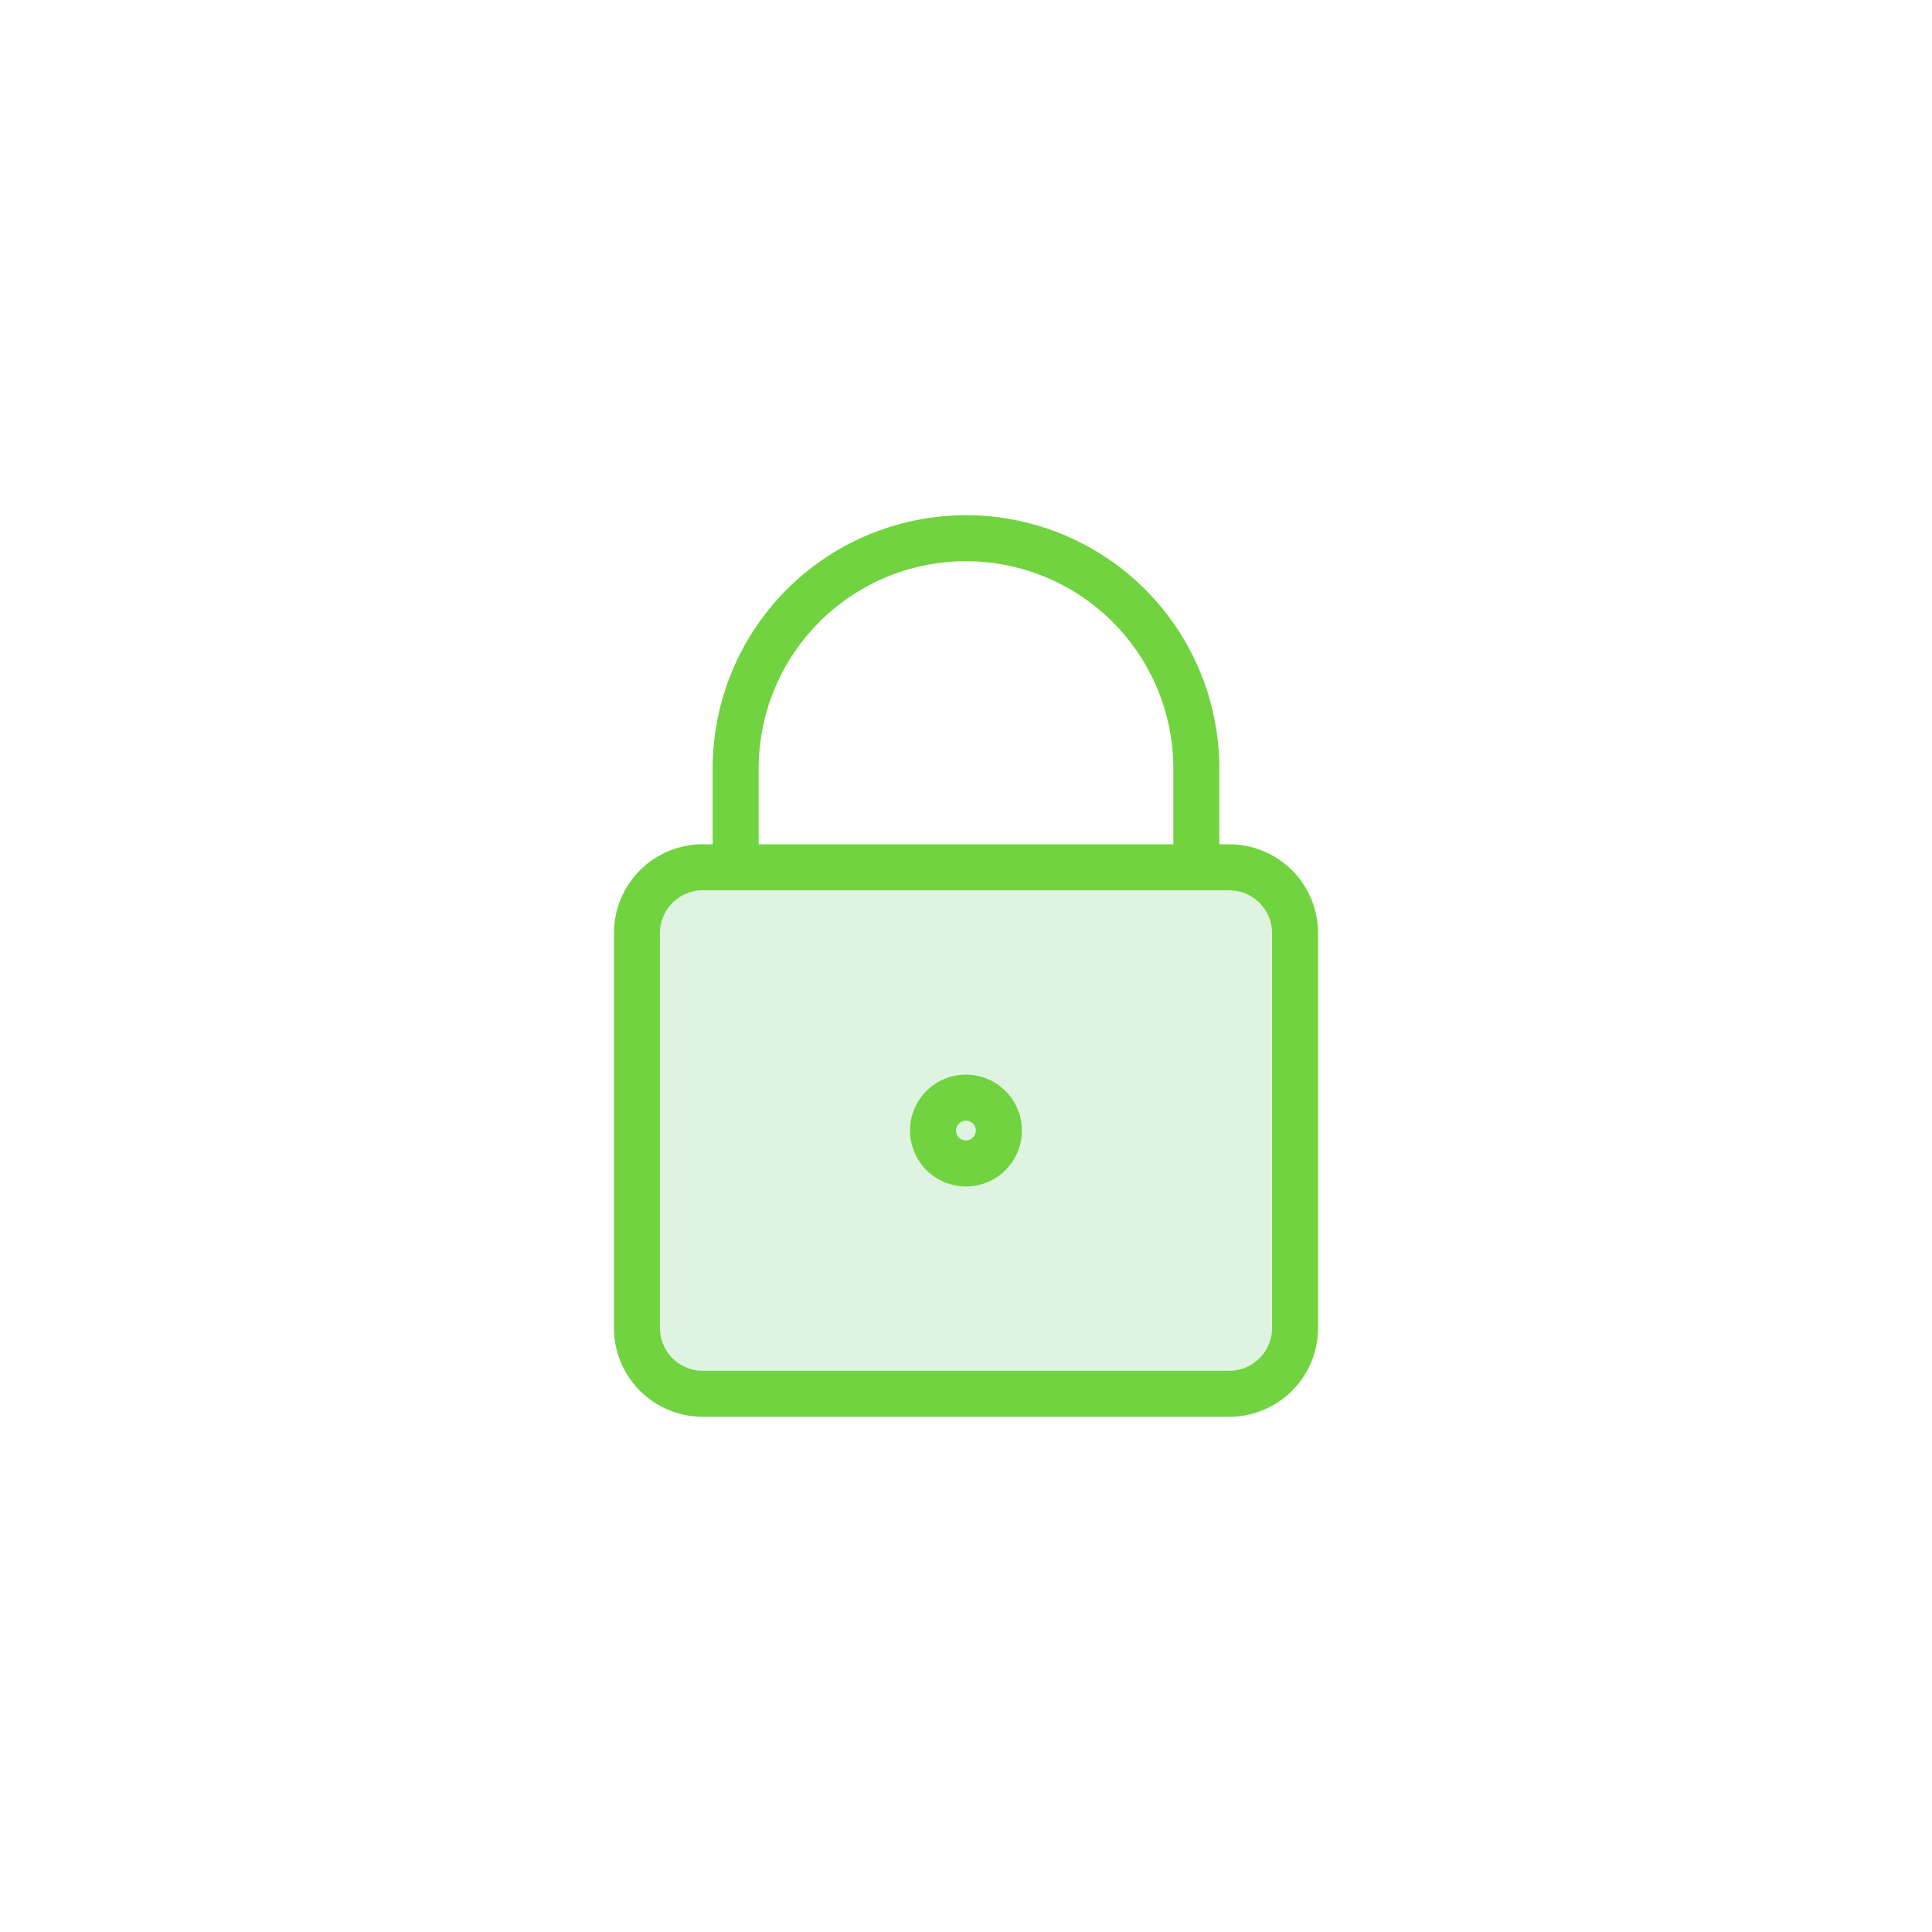 <svg xmlns="http://www.w3.org/2000/svg" width="84" height="84" viewBox="0 0 84 84"><g id="icon5" transform="translate(14843 -7717)"><rect id="Ret&#xE2;ngulo_3896" data-name="Ret&#xE2;ngulo 3896" width="84" height="84" transform="translate(-14843 7717)" fill="#fff"></rect><g id="padlock-square-1--combination-combo-lock-locked-padlock-secure-security-shield-keyhole" transform="translate(-14815.307 7740.401)"><path id="Vector" d="M29.467,10.214H6.576a2.861,2.861,0,0,0-2.861,2.861V30.244a2.861,2.861,0,0,0,2.861,2.861H29.467a2.861,2.861,0,0,0,2.861-2.861V13.076a2.861,2.861,0,0,0-2.861-2.861Z" transform="translate(-3.714 4.093)" fill="#def4e0"></path><path id="Vector_2" d="M29.467,10.214H6.576a2.861,2.861,0,0,0-2.861,2.861V30.244a2.861,2.861,0,0,0,2.861,2.861H29.467a2.861,2.861,0,0,0,2.861-2.861V13.076a2.861,2.861,0,0,0-2.861-2.861Z" transform="translate(-3.714 4.093)" fill="none" stroke="#70d33f" stroke-linecap="round" stroke-linejoin="round" stroke-width="2"></path><path id="Vector_3" d="M26.53,15.236V10.944a10.015,10.015,0,1,0-20.03,0v4.292" transform="translate(-2.208 -0.929)" fill="none" stroke="#70d33f" stroke-linecap="round" stroke-linejoin="round" stroke-width="2"></path><path id="Vector_4" d="M13.5,19.576a1.431,1.431,0,1,0-1.431-1.431A1.431,1.431,0,0,0,13.5,19.576Z" transform="translate(0.805 7.608)" fill="none" stroke="#70d33f" stroke-linecap="round" stroke-linejoin="round" stroke-width="2"></path></g></g></svg>
